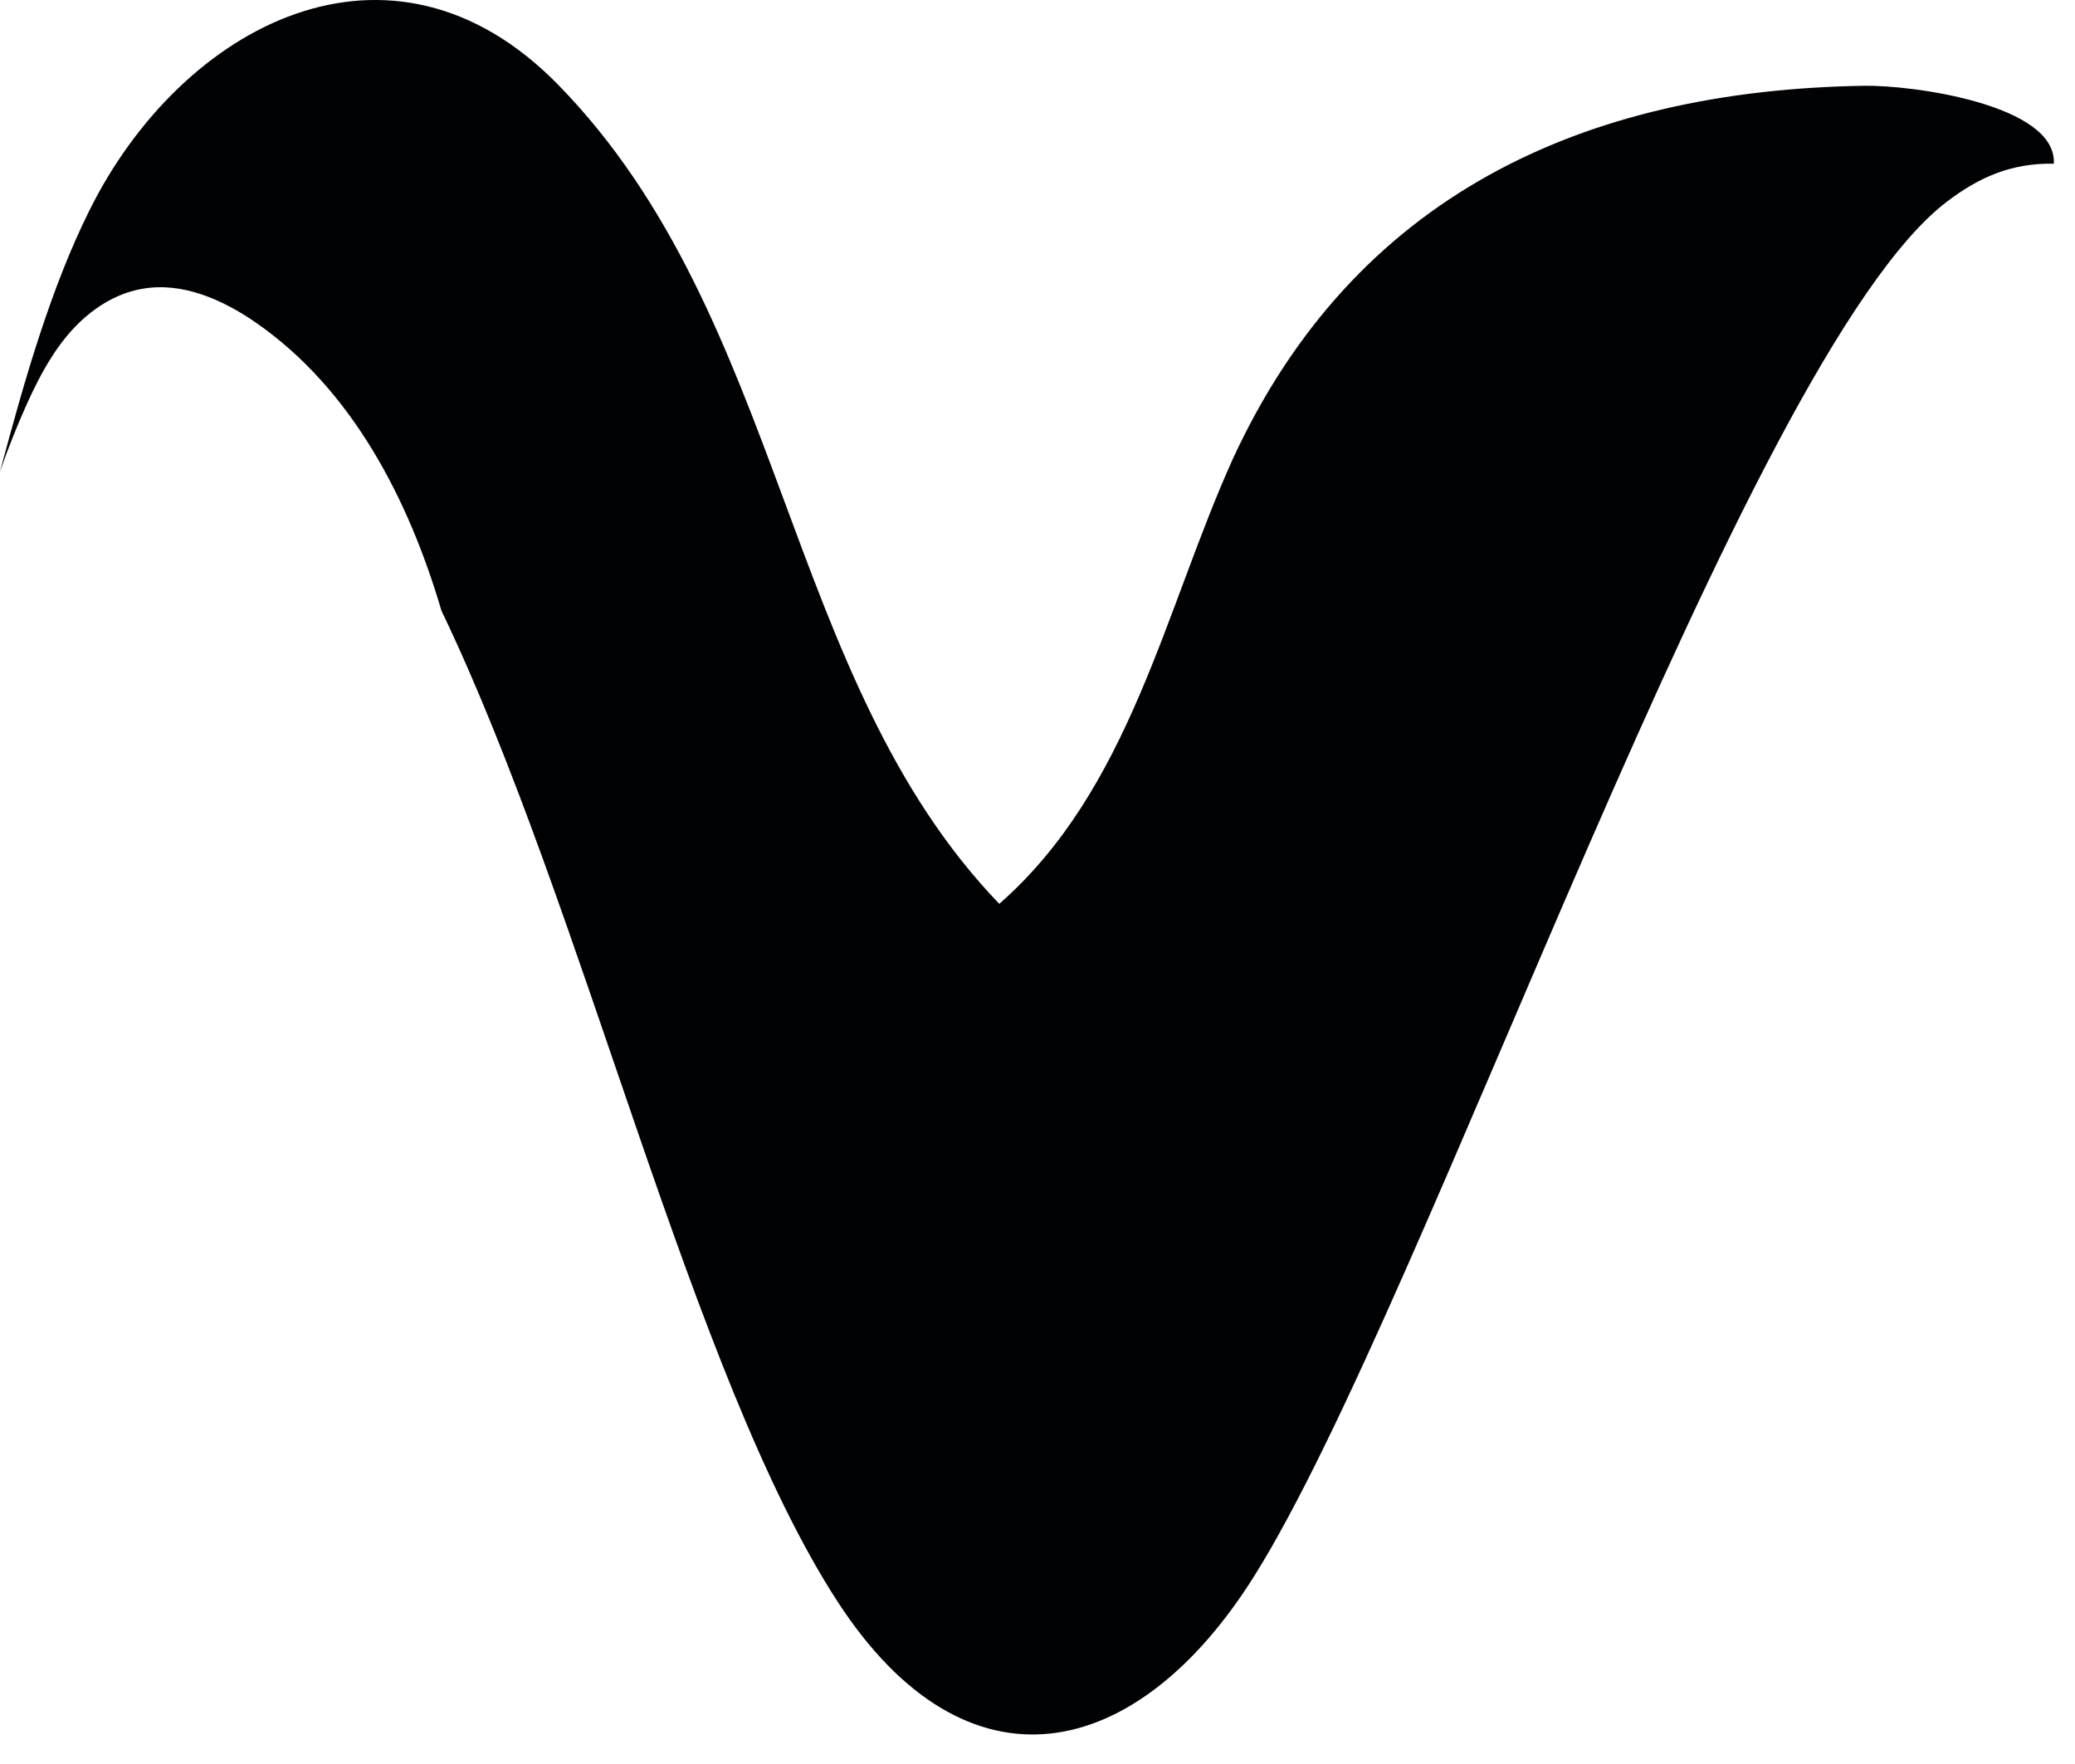 <?xml version="1.0" encoding="utf-8"?>
<svg xmlns="http://www.w3.org/2000/svg" fill="none" height="100%" overflow="visible" preserveAspectRatio="none" style="display: block;" viewBox="0 0 60 51" width="100%">
<path d="M53.892 2.48C45.761 2.612 39.15 5.669 35.645 13.274C33.668 17.658 32.672 22.823 28.895 26.131C22.627 19.621 22.728 9.191 16.143 2.454C11.313 -2.49 5.242 0.706 2.573 6.109C2.015 7.235 1.565 8.418 1.166 9.625C0.729 10.946 0.361 12.293 0 13.632C0.228 12.978 0.482 12.337 0.767 11.701C1.185 10.777 1.68 9.858 2.446 9.185C2.922 8.77 3.492 8.455 4.12 8.349C5.267 8.147 6.427 8.657 7.384 9.317C10.172 11.242 11.814 14.425 12.765 17.658C16.891 26.238 19.977 39.775 24.218 46.304C27.963 52.066 32.882 50.959 36.266 45.568C41.254 37.63 50.457 10.28 56.294 5.832C57.245 5.109 58.17 4.713 59.387 4.732C59.482 3.039 55.337 2.454 53.886 2.48H53.892Z" fill="#010203" id="Vector"/>
</svg>